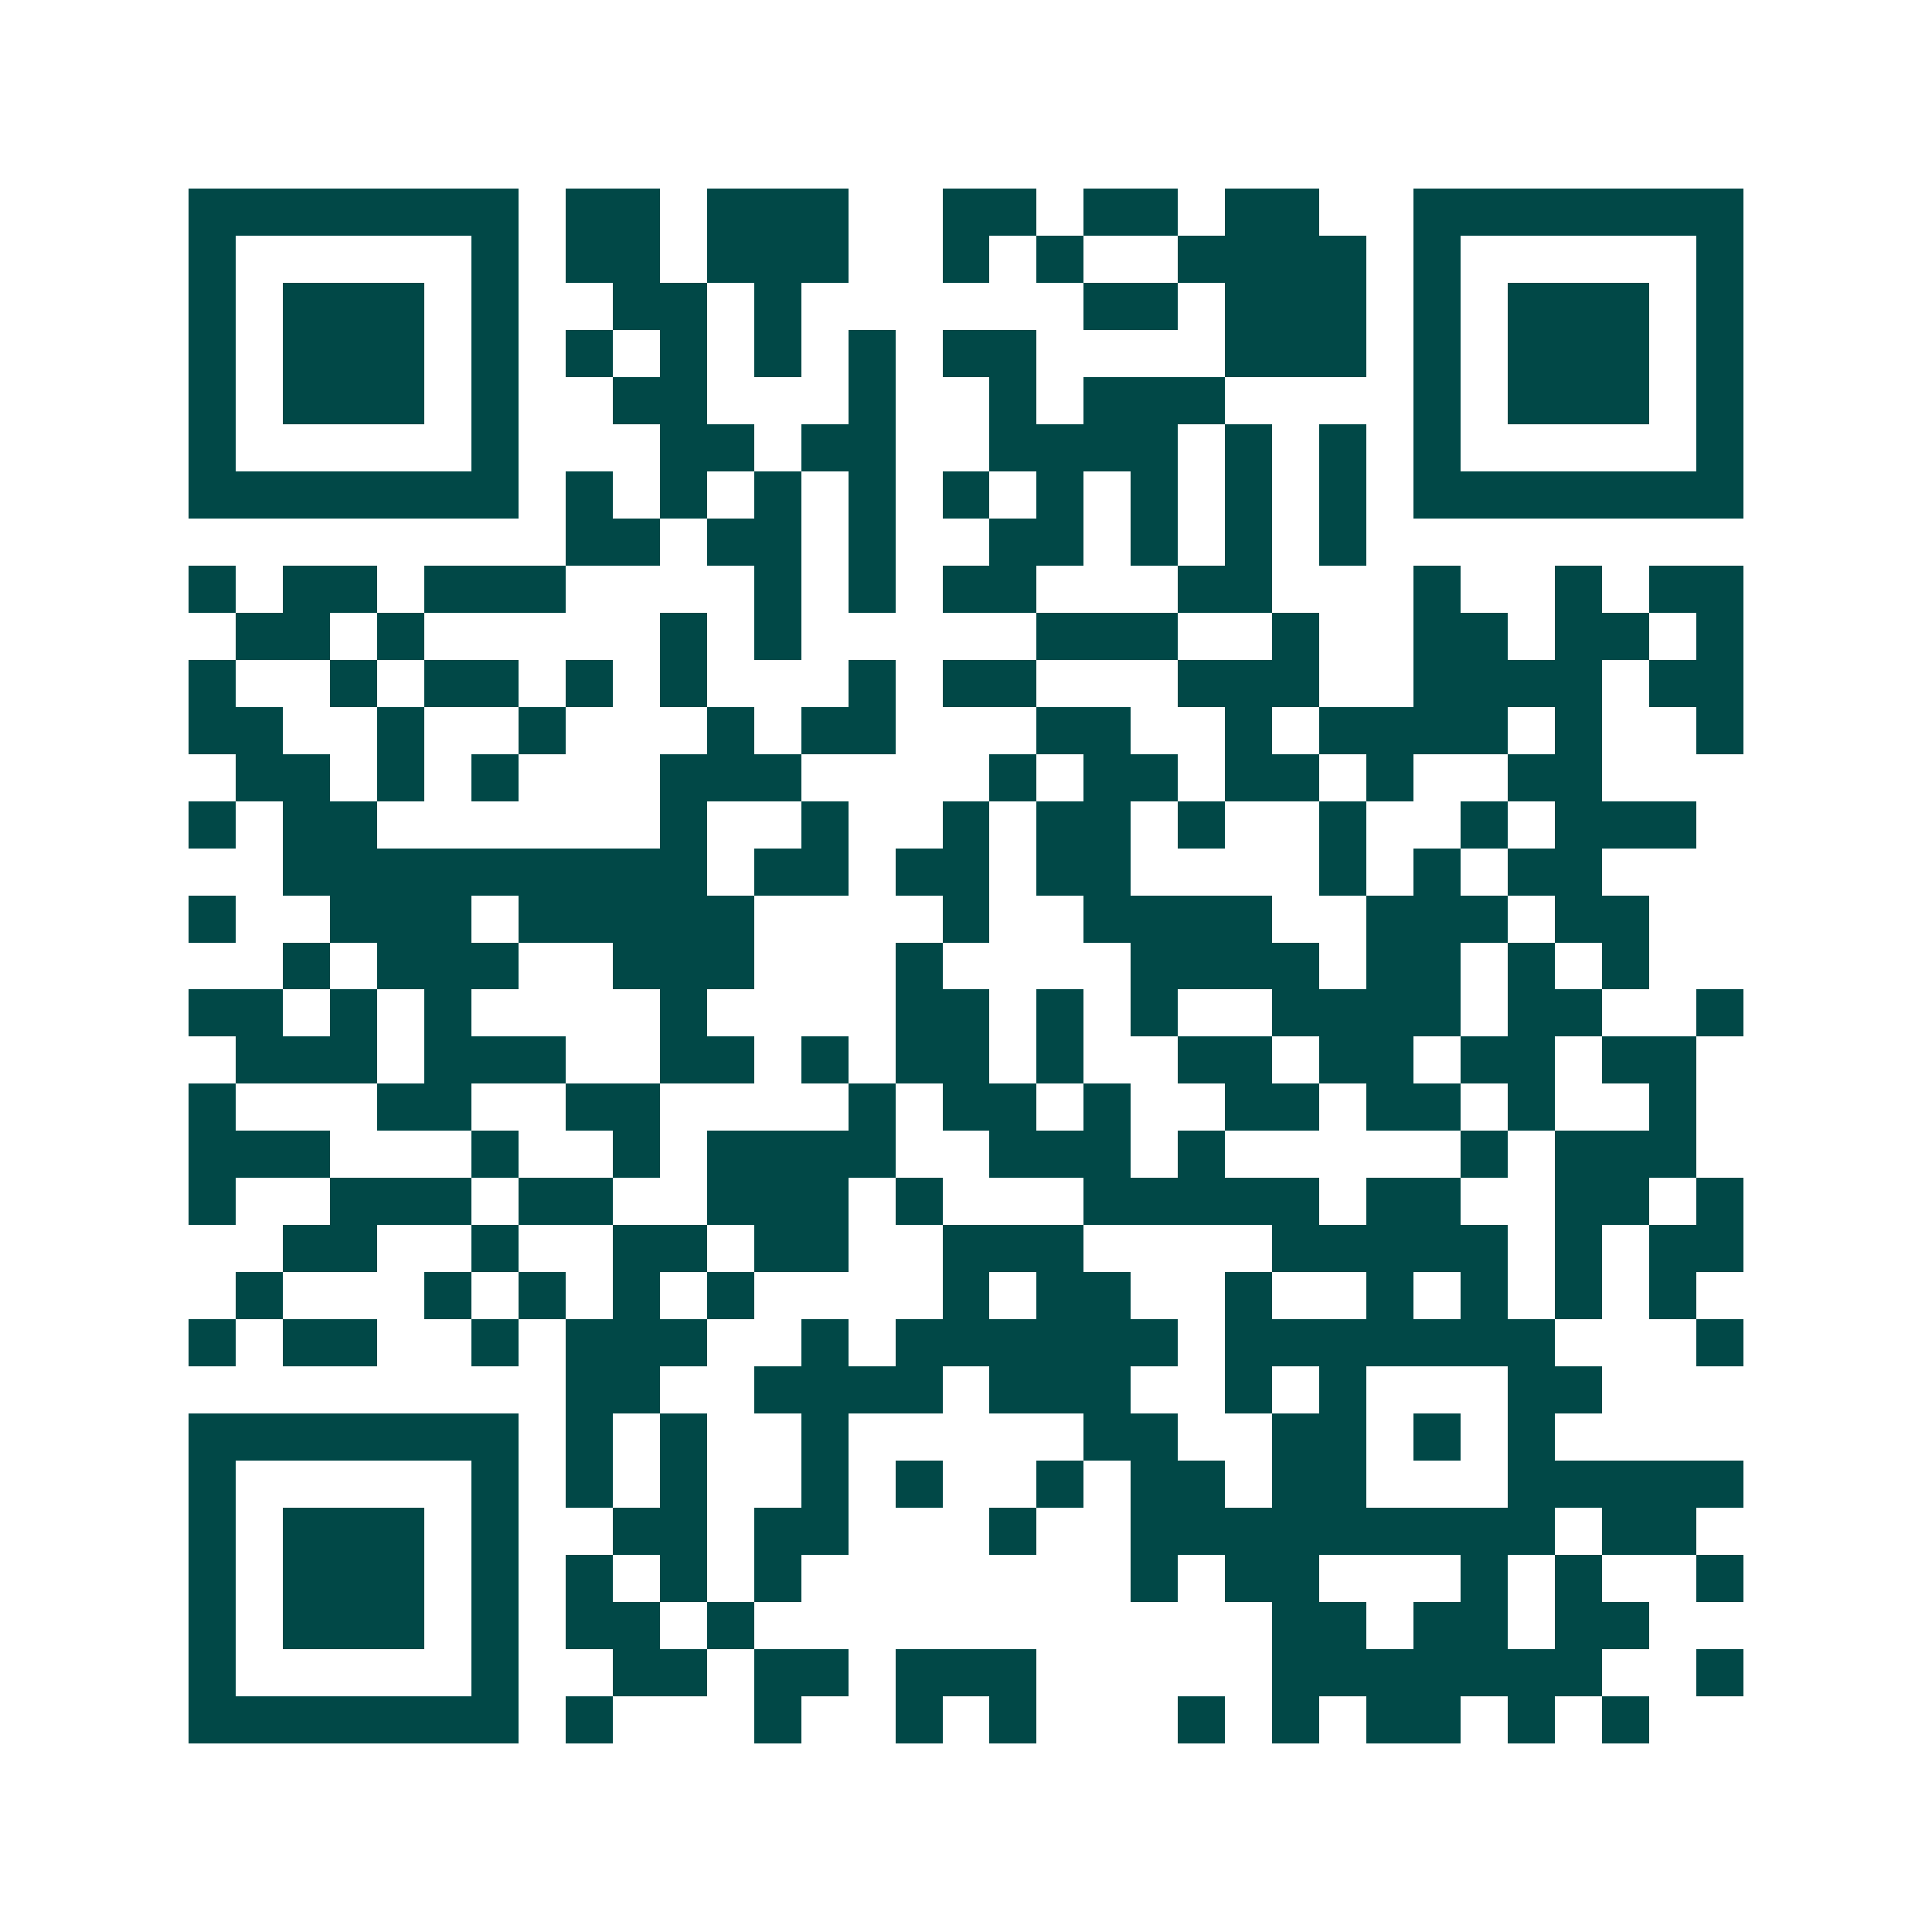 <svg xmlns="http://www.w3.org/2000/svg" width="200" height="200" viewBox="0 0 41 41" shape-rendering="crispEdges"><path fill="#ffffff" d="M0 0h41v41H0z"/><path stroke="#014847" d="M4 4.5h7m1 0h2m1 0h3m2 0h2m1 0h2m1 0h2m2 0h7M4 5.5h1m5 0h1m1 0h2m1 0h3m2 0h1m1 0h1m2 0h4m1 0h1m5 0h1M4 6.5h1m1 0h3m1 0h1m2 0h2m1 0h1m6 0h2m1 0h3m1 0h1m1 0h3m1 0h1M4 7.5h1m1 0h3m1 0h1m1 0h1m1 0h1m1 0h1m1 0h1m1 0h2m4 0h3m1 0h1m1 0h3m1 0h1M4 8.5h1m1 0h3m1 0h1m2 0h2m3 0h1m2 0h1m1 0h3m4 0h1m1 0h3m1 0h1M4 9.5h1m5 0h1m3 0h2m1 0h2m2 0h4m1 0h1m1 0h1m1 0h1m5 0h1M4 10.5h7m1 0h1m1 0h1m1 0h1m1 0h1m1 0h1m1 0h1m1 0h1m1 0h1m1 0h1m1 0h7M12 11.5h2m1 0h2m1 0h1m2 0h2m1 0h1m1 0h1m1 0h1M4 12.5h1m1 0h2m1 0h3m4 0h1m1 0h1m1 0h2m3 0h2m3 0h1m2 0h1m1 0h2M5 13.5h2m1 0h1m5 0h1m1 0h1m5 0h3m2 0h1m2 0h2m1 0h2m1 0h1M4 14.5h1m2 0h1m1 0h2m1 0h1m1 0h1m3 0h1m1 0h2m3 0h3m2 0h4m1 0h2M4 15.5h2m2 0h1m2 0h1m3 0h1m1 0h2m3 0h2m2 0h1m1 0h4m1 0h1m2 0h1M5 16.5h2m1 0h1m1 0h1m3 0h3m4 0h1m1 0h2m1 0h2m1 0h1m2 0h2M4 17.5h1m1 0h2m6 0h1m2 0h1m2 0h1m1 0h2m1 0h1m2 0h1m2 0h1m1 0h3M6 18.5h9m1 0h2m1 0h2m1 0h2m4 0h1m1 0h1m1 0h2M4 19.5h1m2 0h3m1 0h5m4 0h1m2 0h4m2 0h3m1 0h2M6 20.5h1m1 0h3m2 0h3m3 0h1m4 0h4m1 0h2m1 0h1m1 0h1M4 21.5h2m1 0h1m1 0h1m4 0h1m4 0h2m1 0h1m1 0h1m2 0h4m1 0h2m2 0h1M5 22.5h3m1 0h3m2 0h2m1 0h1m1 0h2m1 0h1m2 0h2m1 0h2m1 0h2m1 0h2M4 23.5h1m3 0h2m2 0h2m4 0h1m1 0h2m1 0h1m2 0h2m1 0h2m1 0h1m2 0h1M4 24.5h3m3 0h1m2 0h1m1 0h4m2 0h3m1 0h1m5 0h1m1 0h3M4 25.5h1m2 0h3m1 0h2m2 0h3m1 0h1m3 0h5m1 0h2m2 0h2m1 0h1M6 26.5h2m2 0h1m2 0h2m1 0h2m2 0h3m4 0h5m1 0h1m1 0h2M5 27.5h1m3 0h1m1 0h1m1 0h1m1 0h1m4 0h1m1 0h2m2 0h1m2 0h1m1 0h1m1 0h1m1 0h1M4 28.5h1m1 0h2m2 0h1m1 0h3m2 0h1m1 0h6m1 0h7m3 0h1M12 29.5h2m2 0h4m1 0h3m2 0h1m1 0h1m3 0h2M4 30.5h7m1 0h1m1 0h1m2 0h1m5 0h2m2 0h2m1 0h1m1 0h1M4 31.5h1m5 0h1m1 0h1m1 0h1m2 0h1m1 0h1m2 0h1m1 0h2m1 0h2m3 0h5M4 32.5h1m1 0h3m1 0h1m2 0h2m1 0h2m3 0h1m2 0h9m1 0h2M4 33.5h1m1 0h3m1 0h1m1 0h1m1 0h1m1 0h1m7 0h1m1 0h2m3 0h1m1 0h1m2 0h1M4 34.5h1m1 0h3m1 0h1m1 0h2m1 0h1m11 0h2m1 0h2m1 0h2M4 35.5h1m5 0h1m2 0h2m1 0h2m1 0h3m5 0h7m2 0h1M4 36.5h7m1 0h1m3 0h1m2 0h1m1 0h1m3 0h1m1 0h1m1 0h2m1 0h1m1 0h1"/></svg>
